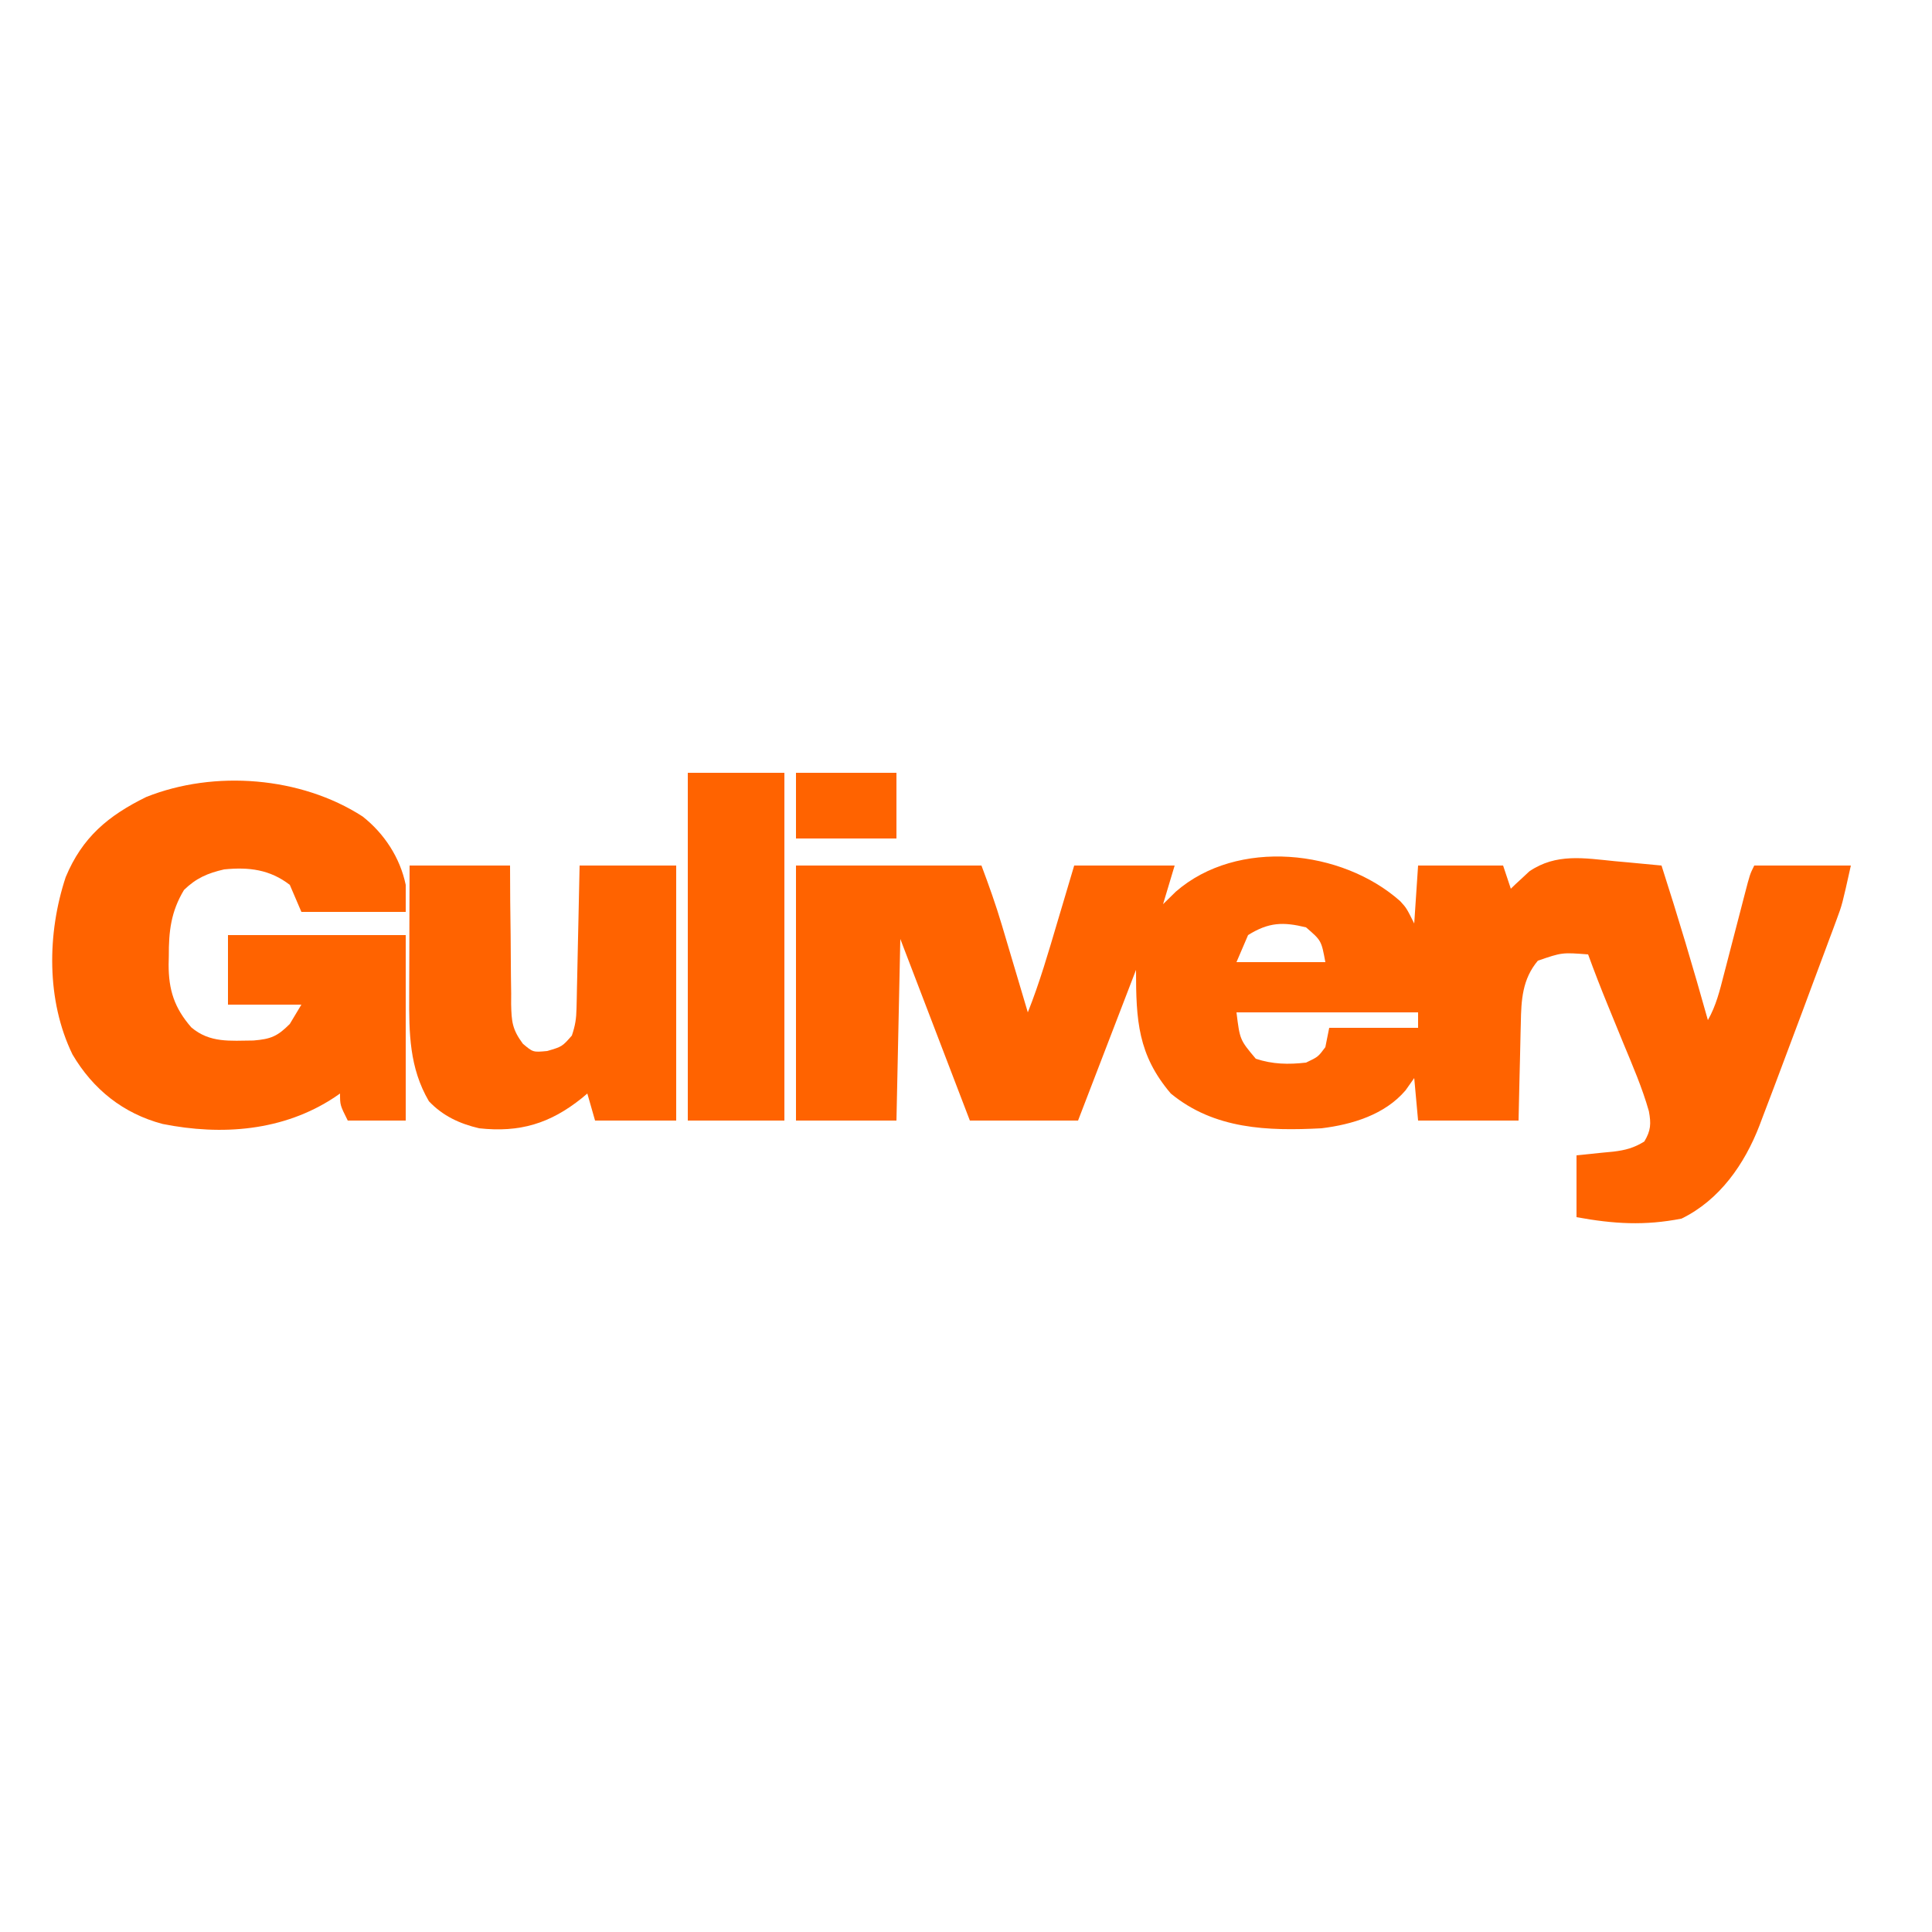<?xml version="1.0" encoding="UTF-8"?>
<svg version="1.1" xmlns="http://www.w3.org/2000/svg" width="500" height="500">
<path d="M0 0 C1.629 1.781 1.629 1.781 3.629 5.781 C3.959 0.831 4.289 -4.119 4.629 -9.219 C11.889 -9.219 19.149 -9.219 26.629 -9.219 C27.619 -6.249 27.619 -6.249 28.629 -3.219 C29.053 -3.629 29.477 -4.039 29.914 -4.461 C30.794 -5.269 30.794 -5.269 31.691 -6.094 C32.544 -6.894 32.544 -6.894 33.414 -7.711 C40.372 -12.448 47.58 -11.134 55.566 -10.344 C56.727 -10.239 57.888 -10.135 59.084 -10.027 C61.934 -9.769 64.781 -9.5 67.629 -9.219 C71.902 4.041 75.871 17.366 79.629 30.781 C81.746 27.08 82.71 23.12 83.758 19.023 C83.952 18.279 84.147 17.535 84.347 16.768 C84.966 14.399 85.579 12.028 86.191 9.656 C86.808 7.278 87.426 4.9 88.046 2.523 C88.431 1.046 88.814 -0.432 89.195 -1.911 C90.517 -6.995 90.517 -6.995 91.629 -9.219 C99.879 -9.219 108.129 -9.219 116.629 -9.219 C114.379 0.907 114.379 0.907 112.952 4.74 C112.635 5.602 112.317 6.464 111.99 7.353 C111.481 8.708 111.481 8.708 110.961 10.09 C110.603 11.055 110.245 12.021 109.876 13.016 C108.737 16.086 107.589 19.152 106.441 22.219 C105.69 24.241 104.94 26.264 104.189 28.287 C102.021 34.125 99.829 39.955 97.629 45.781 C97.295 46.67 96.96 47.558 96.616 48.474 C95.681 50.951 94.739 53.425 93.793 55.898 C93.522 56.619 93.251 57.339 92.972 58.081 C89.115 68.078 82.662 77.343 72.816 82.156 C63.246 84.033 55.24 83.538 45.629 81.781 C45.629 76.501 45.629 71.221 45.629 65.781 C52.879 65.031 52.879 65.031 55.142 64.825 C58.254 64.455 60.509 63.856 63.176 62.203 C64.88 59.363 64.953 57.592 64.358 54.359 C62.651 48.325 60.153 42.565 57.754 36.781 C57.205 35.44 56.657 34.099 56.109 32.758 C55.319 30.821 54.528 28.884 53.733 26.949 C51.945 22.589 50.244 18.208 48.629 13.781 C41.884 13.26 41.884 13.26 35.629 15.406 C31.606 20.183 31.316 25.554 31.215 31.586 C31.195 32.31 31.176 33.034 31.156 33.78 C31.097 36.072 31.05 38.364 31.004 40.656 C30.966 42.219 30.927 43.781 30.887 45.344 C30.79 49.156 30.71 52.968 30.629 56.781 C22.049 56.781 13.469 56.781 4.629 56.781 C4.299 53.151 3.969 49.521 3.629 45.781 C2.515 47.359 2.515 47.359 1.379 48.969 C-3.972 55.25 -12.381 57.805 -20.371 58.781 C-34.268 59.508 -48.106 59.062 -59.371 49.781 C-67.894 39.755 -68.371 30.819 -68.371 17.781 C-73.321 30.651 -78.271 43.521 -83.371 56.781 C-92.611 56.781 -101.851 56.781 -111.371 56.781 C-120.281 33.516 -120.281 33.516 -129.371 9.781 C-129.701 25.291 -130.031 40.801 -130.371 56.781 C-138.951 56.781 -147.531 56.781 -156.371 56.781 C-156.371 35.001 -156.371 13.221 -156.371 -9.219 C-140.531 -9.219 -124.691 -9.219 -108.371 -9.219 C-106.441 -4.072 -104.668 0.884 -103.109 6.125 C-102.914 6.78 -102.718 7.434 -102.517 8.109 C-101.903 10.165 -101.293 12.223 -100.684 14.281 C-100.264 15.69 -99.844 17.099 -99.424 18.508 C-98.403 21.931 -97.386 25.356 -96.371 28.781 C-93.313 21.102 -91.029 13.199 -88.684 5.281 C-88.264 3.872 -87.844 2.463 -87.424 1.055 C-86.403 -2.369 -85.387 -5.794 -84.371 -9.219 C-75.791 -9.219 -67.211 -9.219 -58.371 -9.219 C-59.361 -5.919 -60.351 -2.619 -61.371 0.781 C-59.731 -0.828 -59.731 -0.828 -58.059 -2.469 C-42.118 -16.332 -15.083 -13.407 0 0 Z M-39.371 8.781 C-40.361 11.091 -41.351 13.401 -42.371 15.781 C-34.781 15.781 -27.191 15.781 -19.371 15.781 C-20.402 10.195 -20.402 10.195 -24.371 6.781 C-30.276 5.329 -34.041 5.437 -39.371 8.781 Z M-42.371 28.781 C-41.497 35.881 -41.497 35.881 -37.371 40.781 C-33.029 42.229 -28.909 42.302 -24.371 41.781 C-21.242 40.298 -21.242 40.298 -19.371 37.781 C-19.041 36.131 -18.711 34.481 -18.371 32.781 C-10.781 32.781 -3.191 32.781 4.629 32.781 C4.629 31.461 4.629 30.141 4.629 28.781 C-10.881 28.781 -26.391 28.781 -42.371 28.781 Z " fill="#FF6300" transform="translate(362.371,233.219)"/>
<path d="M0 0 C5.599 4.402 9.704 10.675 11.156 17.695 C11.156 20.005 11.156 22.315 11.156 24.695 C2.246 24.695 -6.664 24.695 -15.844 24.695 C-16.834 22.385 -17.824 20.075 -18.844 17.695 C-24.022 13.712 -29.424 13.056 -35.844 13.695 C-40.097 14.674 -43.073 15.945 -46.219 19.008 C-49.61 24.617 -50.184 29.744 -50.156 36.133 C-50.172 36.858 -50.188 37.583 -50.205 38.33 C-50.211 44.882 -48.733 49.523 -44.344 54.57 C-39.532 58.66 -34.294 58.026 -28.242 57.977 C-23.706 57.601 -22.034 56.885 -18.844 53.695 C-17.854 52.045 -16.864 50.395 -15.844 48.695 C-22.114 48.695 -28.384 48.695 -34.844 48.695 C-34.844 42.755 -34.844 36.815 -34.844 30.695 C-19.664 30.695 -4.484 30.695 11.156 30.695 C11.156 46.535 11.156 62.375 11.156 78.695 C6.206 78.695 1.256 78.695 -3.844 78.695 C-5.844 74.695 -5.844 74.695 -5.844 71.695 C-6.317 72.021 -6.79 72.348 -7.277 72.684 C-20.505 81.425 -36.439 82.639 -51.781 79.57 C-61.949 76.868 -69.758 70.641 -75.094 61.57 C-81.881 47.596 -81.652 30.218 -76.844 15.695 C-72.559 5.399 -65.864 -0.199 -56.004 -5.043 C-38.346 -12.093 -15.958 -10.311 0 0 Z " fill="#FF6300" transform="translate(93.844,211.305)"/>
<path d="M0 0 C8.58 0 17.16 0 26 0 C26.014 3.046 26.028 6.092 26.043 9.23 C26.074 12.186 26.113 15.141 26.153 18.097 C26.176 20.148 26.19 22.2 26.196 24.251 C26.205 27.203 26.246 30.154 26.293 33.105 C26.289 34.02 26.285 34.935 26.281 35.877 C26.384 40.376 26.562 42.411 29.318 46.118 C31.949 48.347 31.949 48.347 35.625 48 C39.482 46.867 39.482 46.867 42 44 C42.894 41.317 43.146 39.659 43.205 36.896 C43.225 36.075 43.245 35.255 43.266 34.409 C43.282 33.528 43.299 32.646 43.316 31.738 C43.337 30.832 43.358 29.927 43.379 28.993 C43.445 26.1 43.504 23.206 43.562 20.312 C43.606 18.351 43.649 16.389 43.693 14.428 C43.801 9.619 43.9 4.809 44 0 C52.25 0 60.5 0 69 0 C69 21.78 69 43.56 69 66 C62.07 66 55.14 66 48 66 C47.34 63.69 46.68 61.38 46 59 C45.527 59.398 45.054 59.797 44.566 60.207 C36.368 66.776 28.525 69.15 18 68 C12.944 66.815 8.602 64.803 5 61 C-0.068 52.336 -0.152 43.368 -0.098 33.594 C-0.096 32.628 -0.095 31.663 -0.093 30.669 C-0.088 27.612 -0.075 24.556 -0.062 21.5 C-0.057 19.417 -0.053 17.333 -0.049 15.25 C-0.039 10.167 -0.019 5.083 0 0 Z " fill="#FF6300" transform="translate(106,224)"/>
<path d="M0 0 C8.25 0 16.5 0 25 0 C25 29.7 25 59.4 25 90 C16.75 90 8.5 90 0 90 C0 60.3 0 30.6 0 0 Z " fill="#FF6300" transform="translate(178,200)"/>
<path d="M0 0 C8.58 0 17.16 0 26 0 C26 5.61 26 11.22 26 17 C17.42 17 8.84 17 0 17 C0 11.39 0 5.78 0 0 Z " fill="#FF6300" transform="translate(206,200)"/>
</svg>

